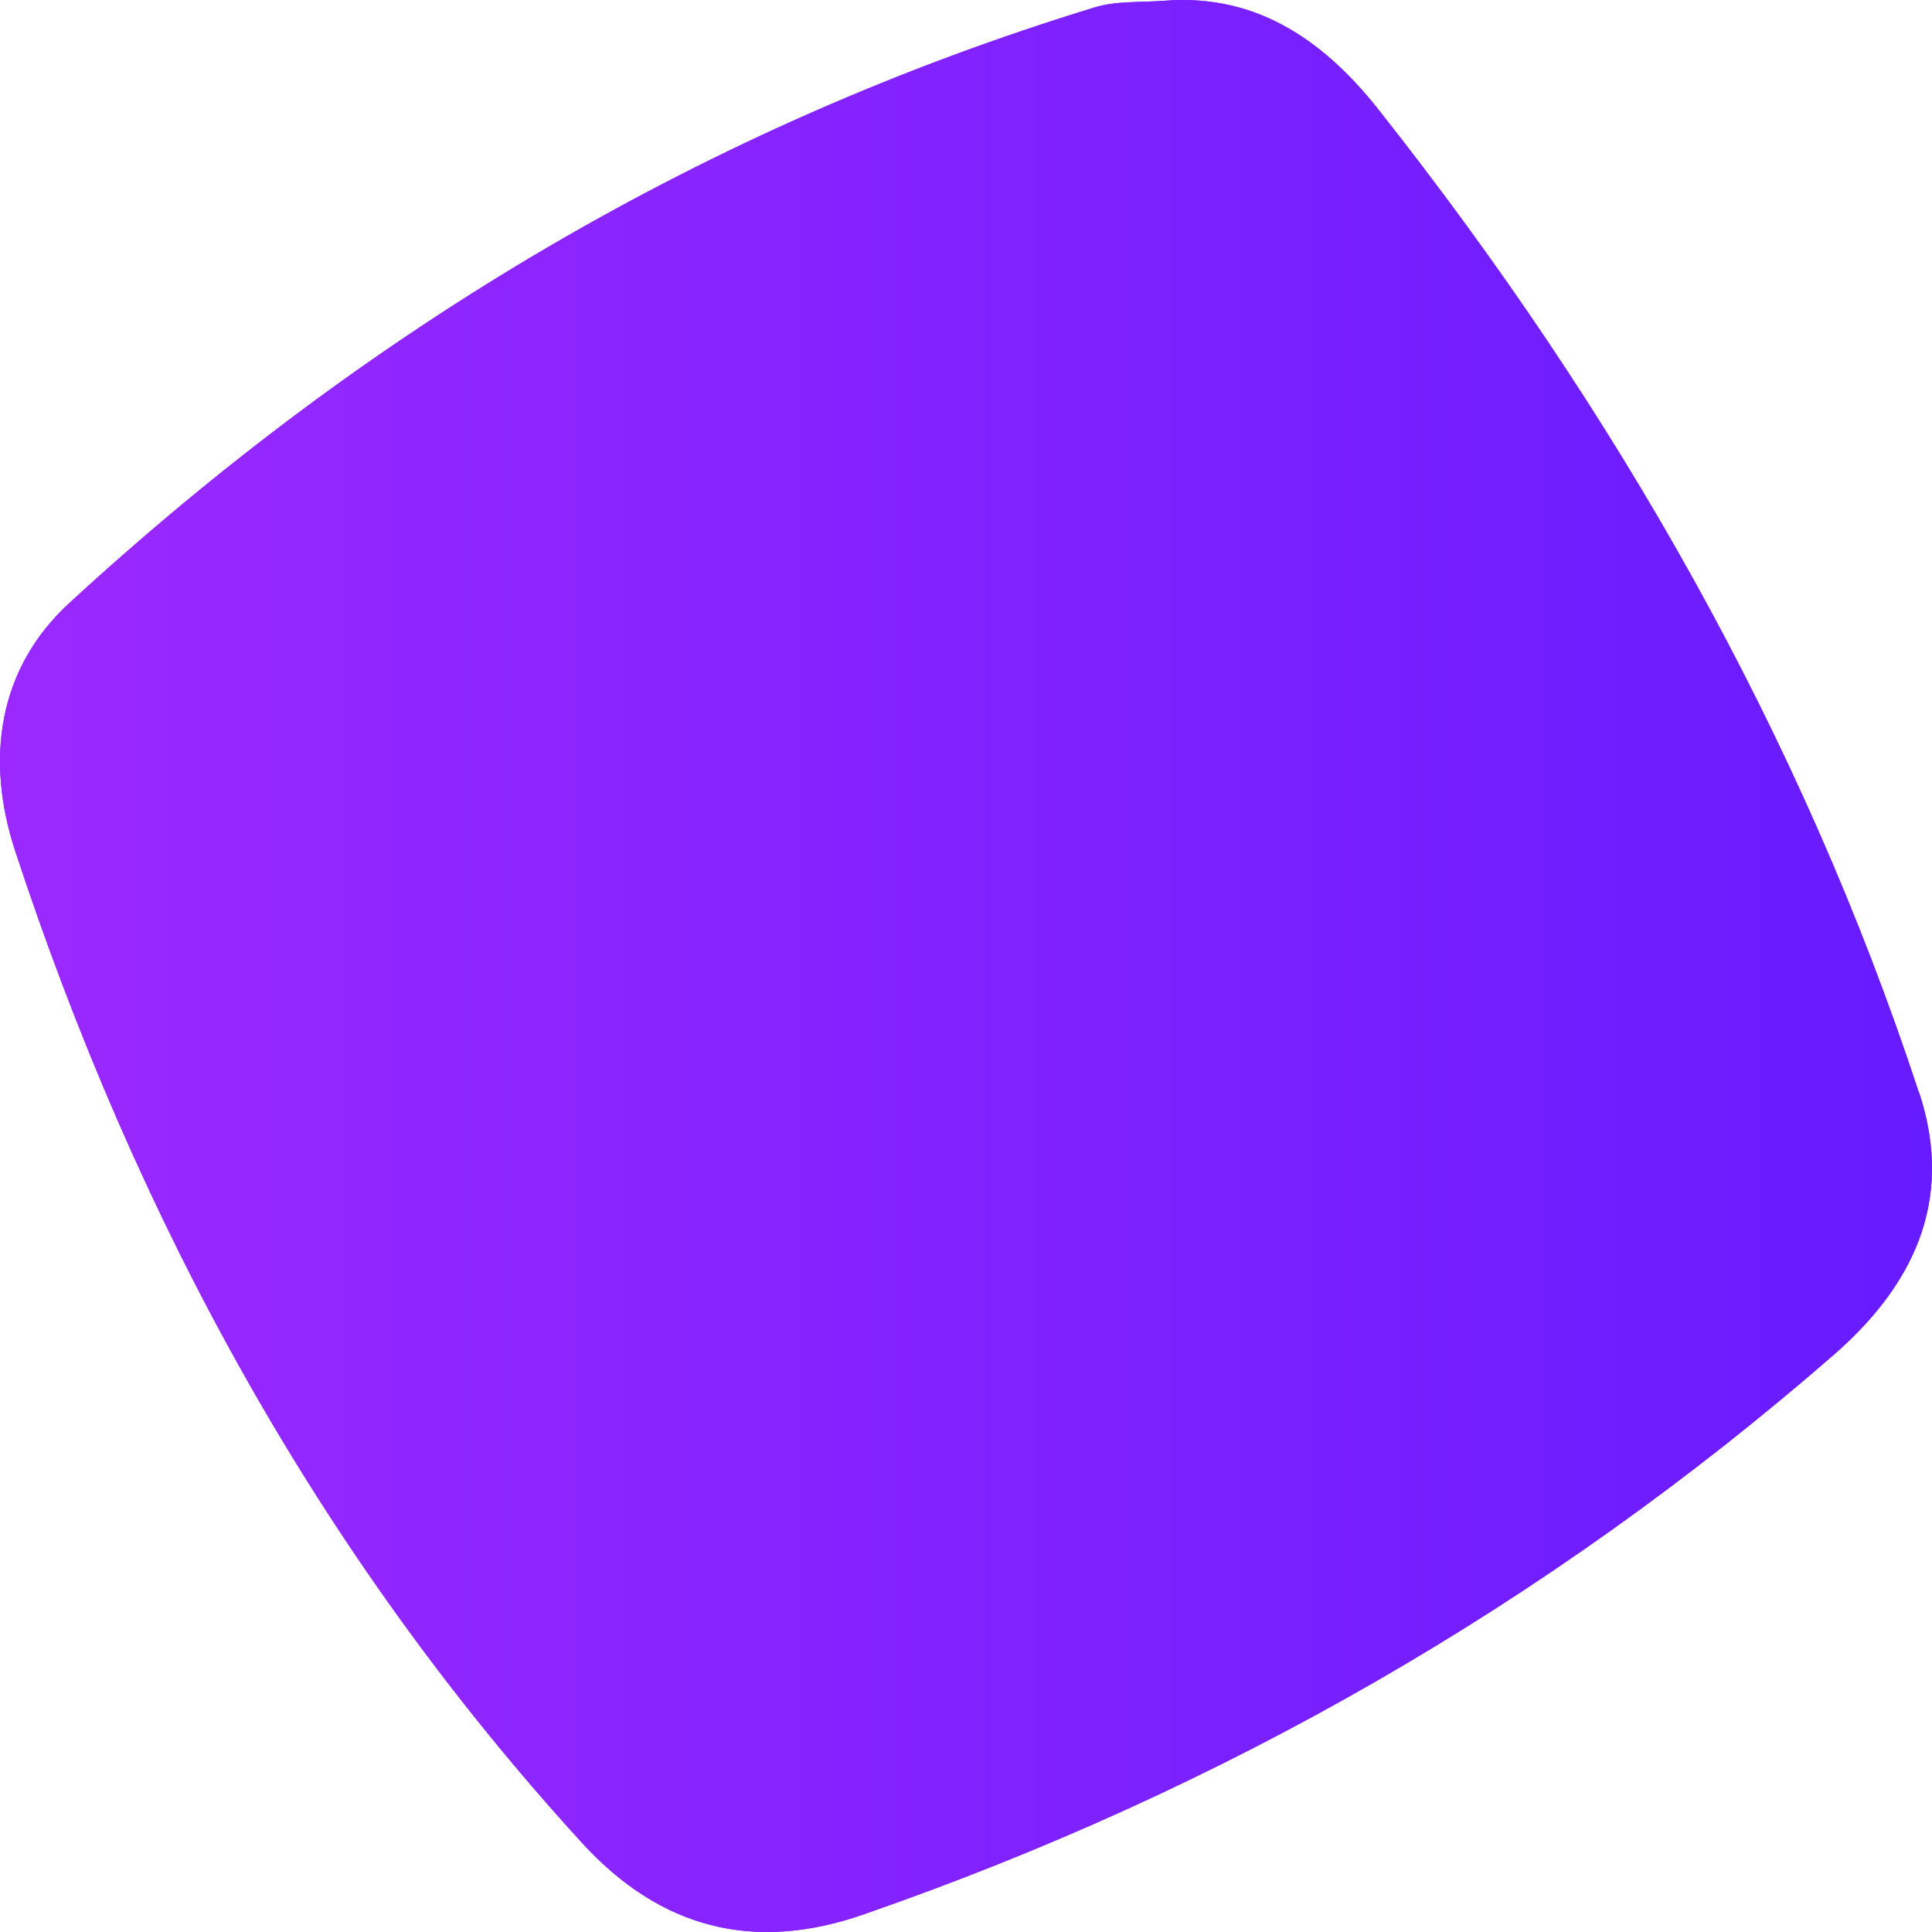 <svg width="40" height="40" viewBox="0 0 40 40" fill="none" xmlns="http://www.w3.org/2000/svg">
<path d="M39.731 22.613C40.49 24.895 39.563 26.664 37.953 28.061C32.03 33.214 25.308 37.059 17.878 39.636C15.599 40.431 13.667 39.918 12.057 38.162C6.597 32.188 2.824 25.254 0.313 17.614C-0.305 15.73 -0.047 13.846 1.434 12.487C7.589 6.821 14.62 2.617 22.655 0.156C23.106 0.015 23.621 0.053 24.11 0.015C26.081 -0.139 27.484 0.912 28.592 2.335C33.434 8.475 37.284 15.179 39.731 22.626V22.613Z" fill="#8523FF"/>
<path d="M39.731 22.613C40.49 24.895 39.563 26.664 37.953 28.061C32.03 33.214 25.308 37.059 17.878 39.636C15.599 40.431 13.667 39.918 12.057 38.162C6.597 32.188 2.824 25.254 0.313 17.614C-0.305 15.73 -0.047 13.846 1.434 12.487C7.589 6.821 14.62 2.617 22.655 0.156C23.106 0.015 23.621 0.053 24.11 0.015C26.081 -0.139 27.484 0.912 28.592 2.335C33.434 8.475 37.284 15.179 39.731 22.626V22.613Z" fill="url(#paint0_linear_6485_953)"/>
<defs>
<linearGradient id="paint0_linear_6485_953" x1="0" y1="20" x2="40" y2="20" gradientUnits="userSpaceOnUse">
<stop stop-color="#9B29FF"/>
<stop offset="1" stop-color="#671BFF"/>
</linearGradient>
</defs>
</svg>

